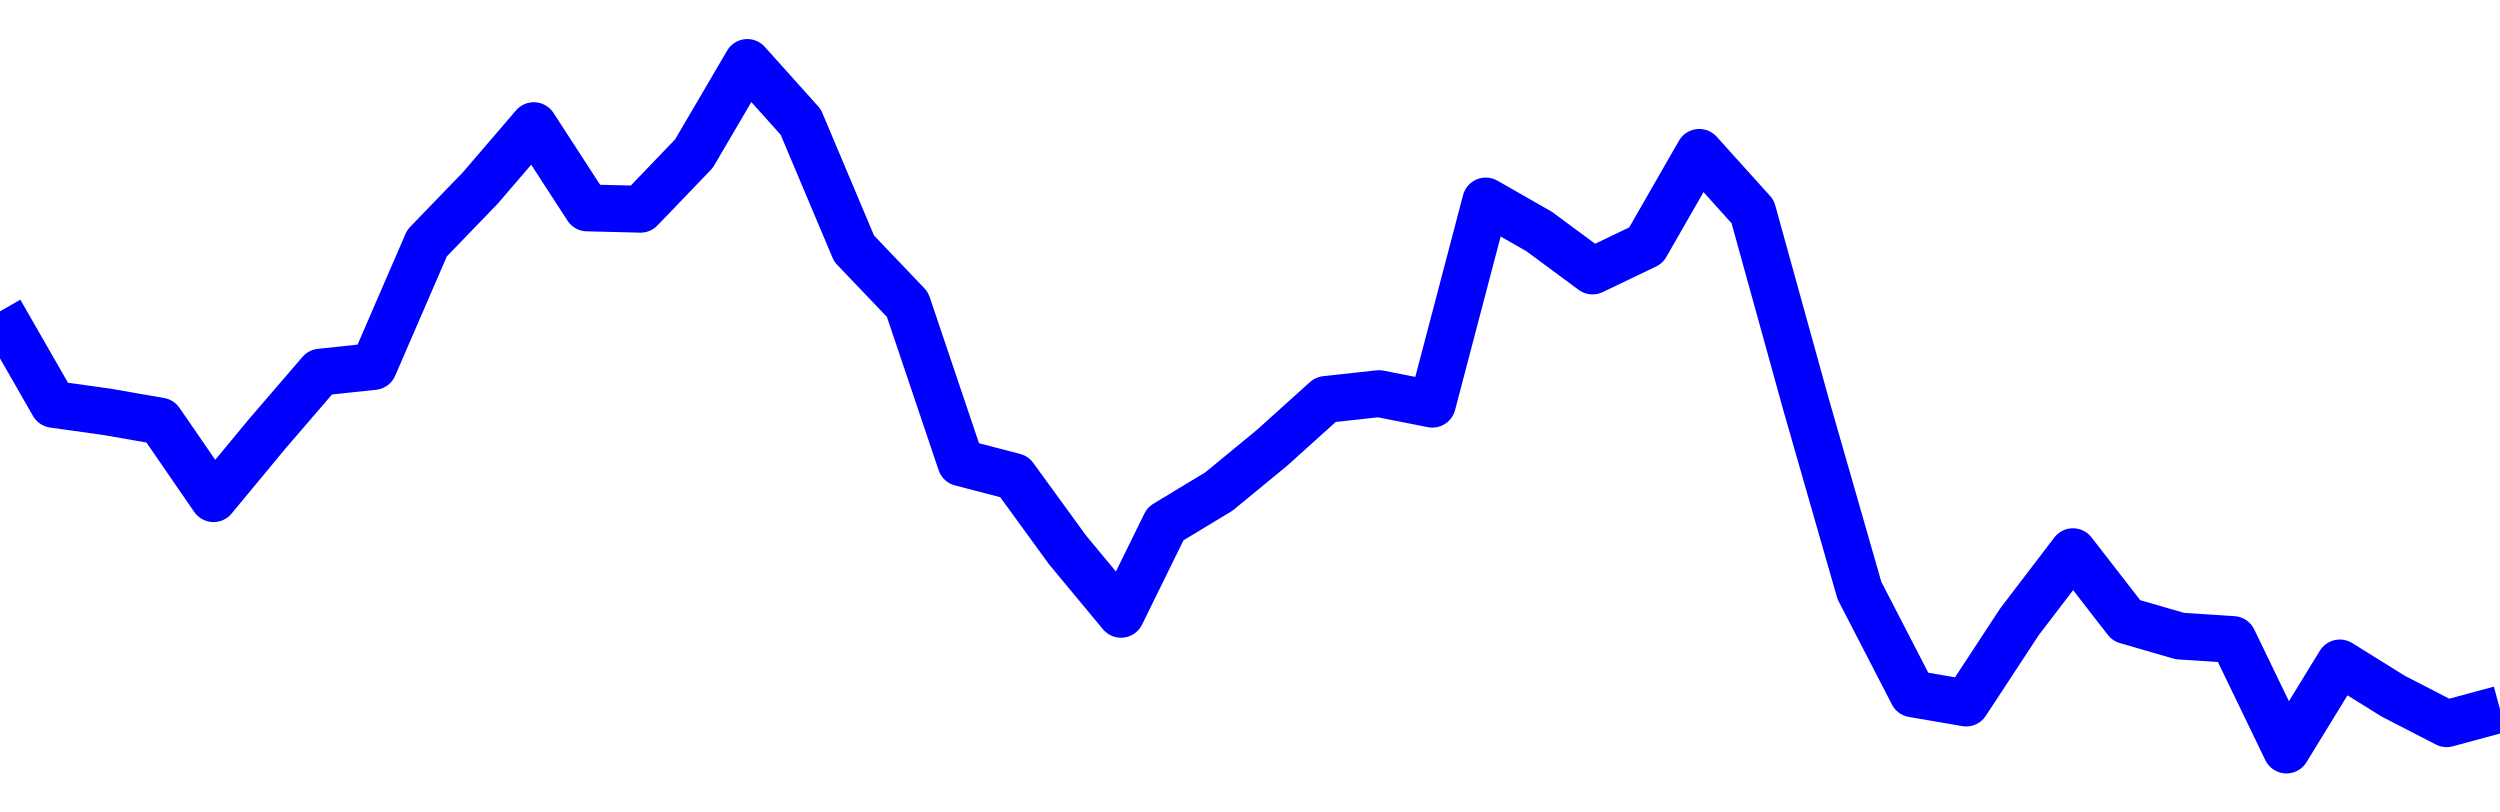 <svg xmlns="http://www.w3.org/2000/svg" fill="none" width="80" height="26"><polyline points="0,9.963 1.708,12.939 3.416,13.178 5.125,13.476 6.833,15.956 8.541,13.894 10.249,11.909 11.957,11.727 13.665,7.781 15.374,6.011 17.082,4.021 18.79,6.653 20.498,6.695 22.206,4.916 23.915,2 25.623,3.904 27.331,7.954 29.039,9.745 30.747,14.807 32.456,15.252 34.164,17.601 35.872,19.657 37.295,16.762 39.004,15.729 40.712,14.324 42.42,12.784 44.128,12.596 45.836,12.933 47.544,6.432 49.253,7.408 50.961,8.671 52.669,7.853 54.377,4.877 56.085,6.772 57.794,12.945 59.502,18.896 61.21,22.203 62.918,22.496 64.626,19.893 66.335,17.655 68.043,19.857 69.751,20.353 71.459,20.466 73.167,24 74.875,21.215 76.584,22.278 78.292,23.158 80,22.696 " stroke-linejoin="round" style="fill: transparent; stroke:blue; stroke-width:1.5" /></svg>